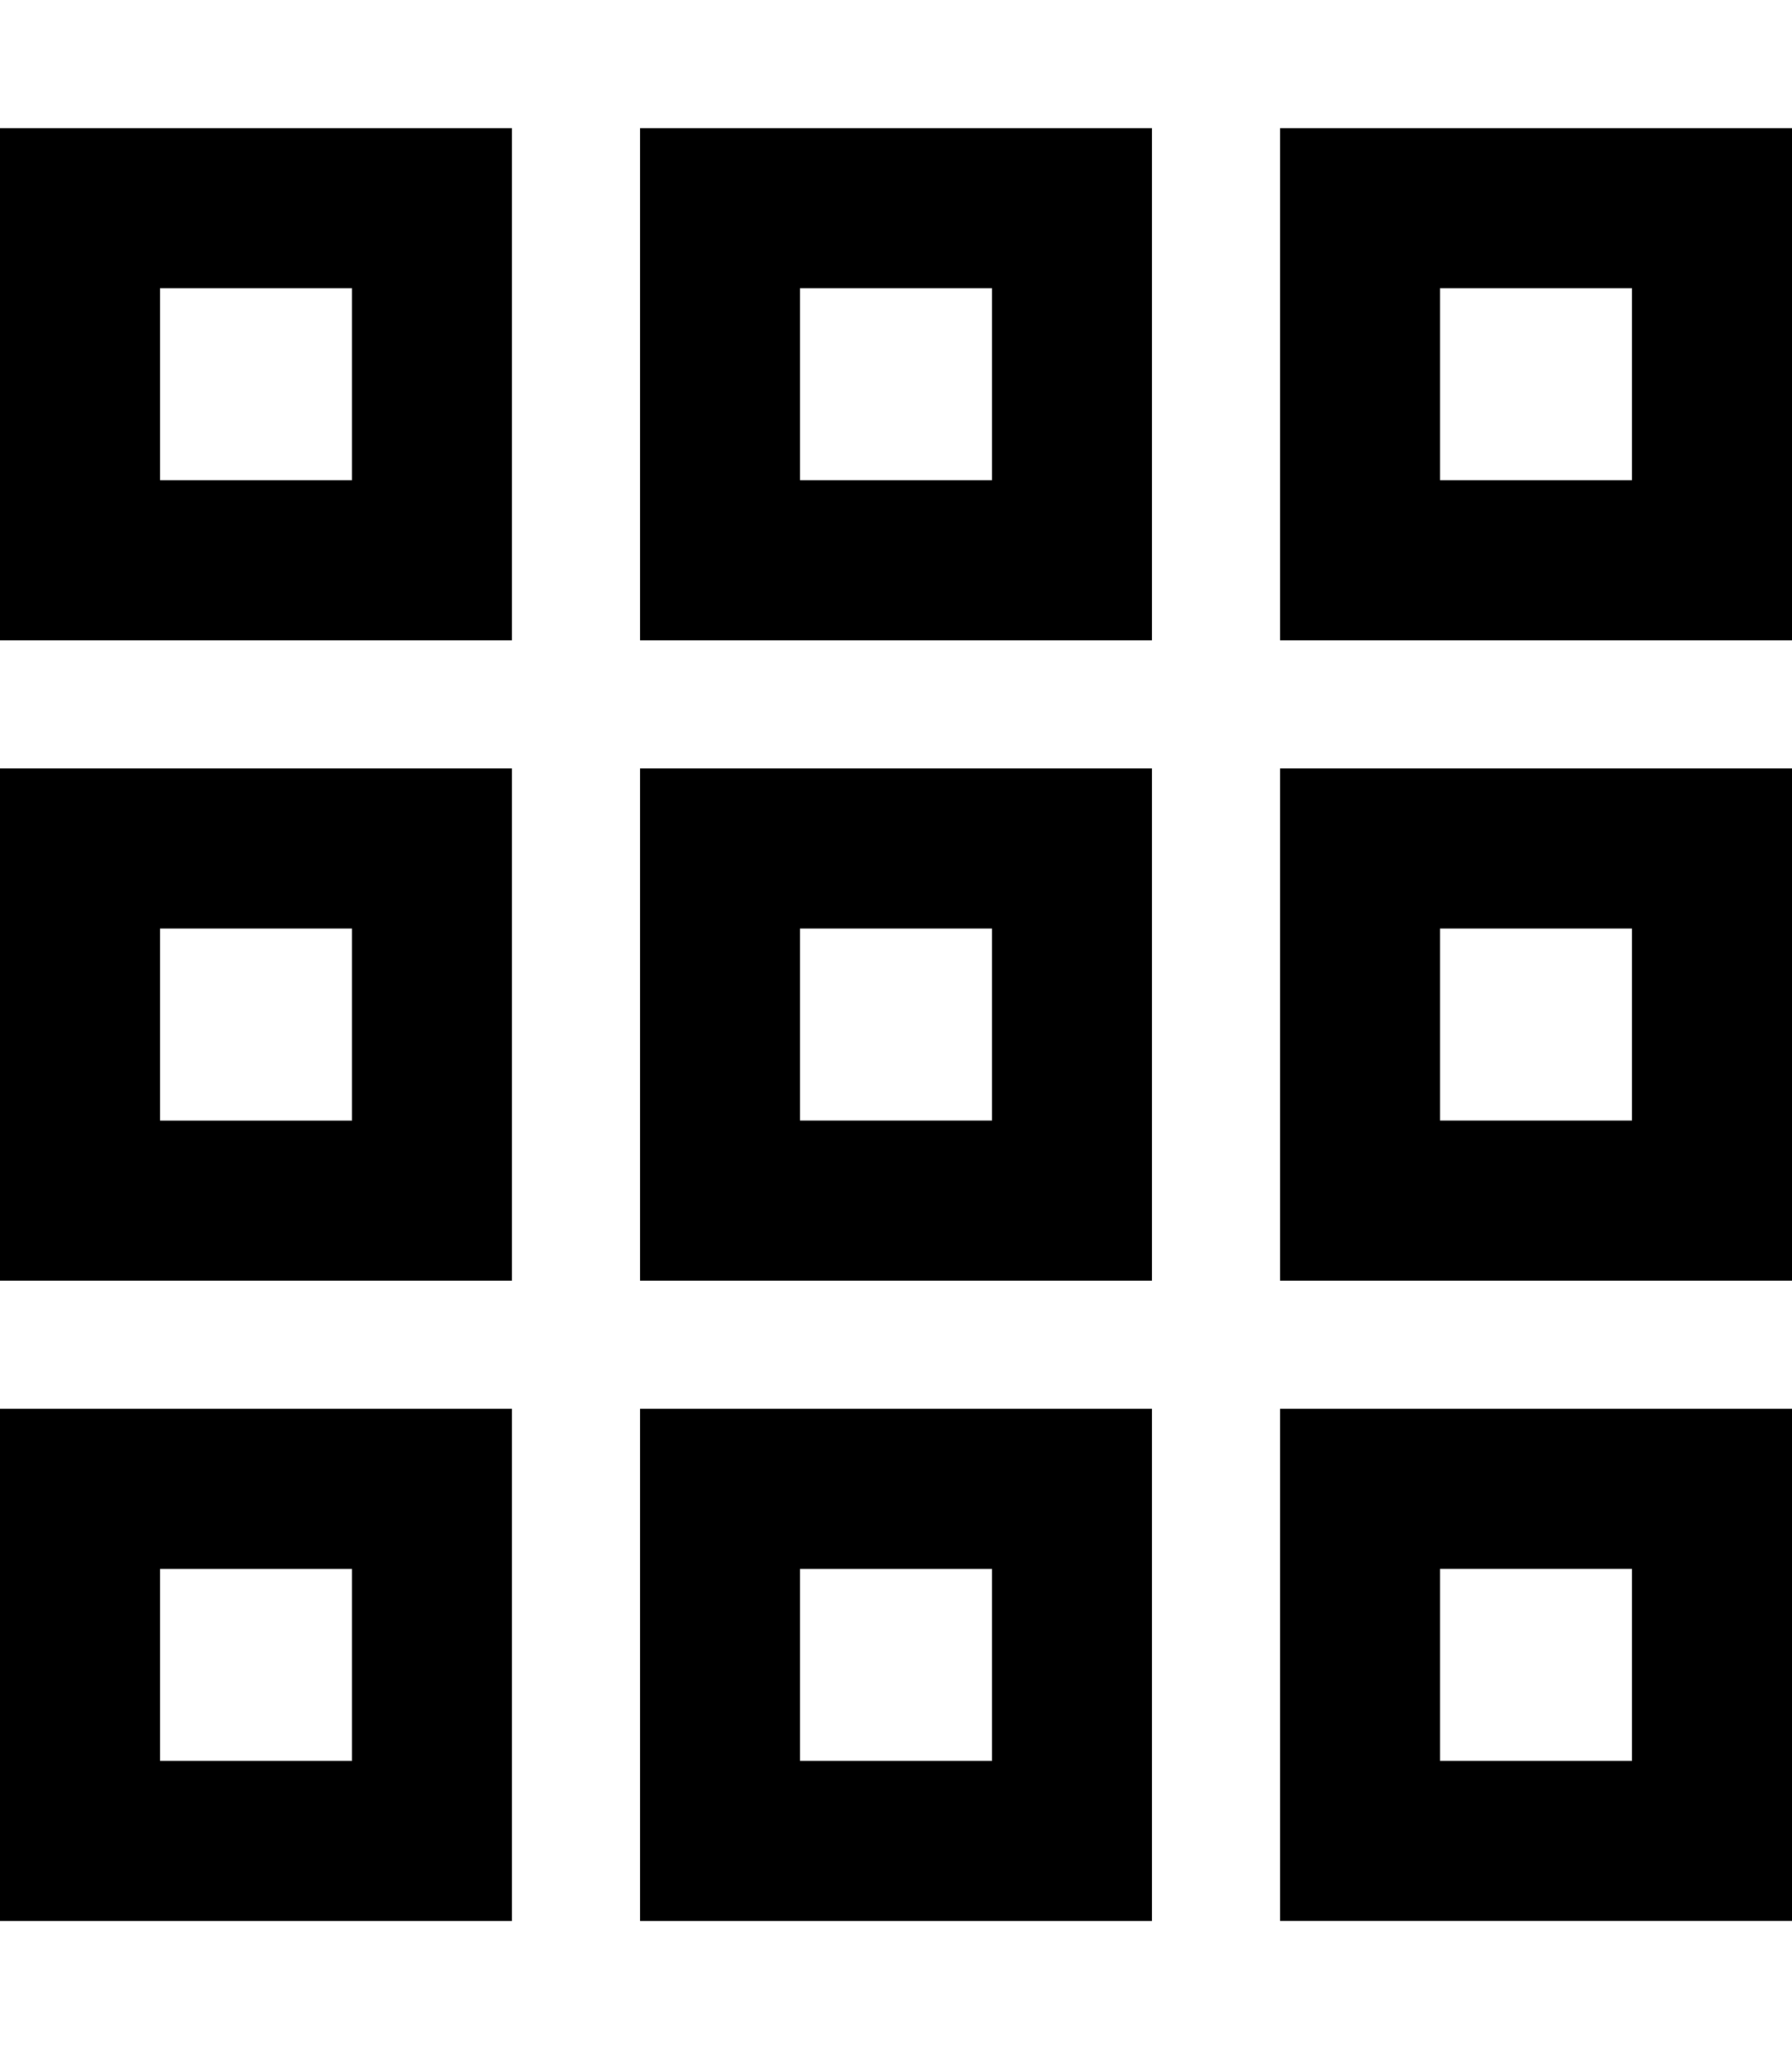 <svg xmlns="http://www.w3.org/2000/svg" viewBox="0 0 448 512"><!--! Font Awesome Pro 6.3.0 by @fontawesome - https://fontawesome.com License - https://fontawesome.com/license (Commercial License) Copyright 2023 Fonticons, Inc. --><path d="M88 72v48H40V72H88zM40 32H0V72v48 40H40 88h40V120 72 32H88 40zM88 232v48H40V232H88zM40 192H0v40 48 40H40 88h40V280 232 192H88 40zm0 200H88v48H40V392zM0 352v40 48 40H40 88h40V440 392 352H88 40 0zM248 72v48H200V72h48zM200 32H160V72v48 40h40 48 40V120 72 32H248 200zm0 200h48v48H200V232zm-40-40v40 48 40h40 48 40V280 232 192H248 200 160zm88 200v48H200V392h48zm-48-40H160v40 48 40h40 48 40V440 392 352H248 200zM360 72h48v48H360V72zM320 32V72v48 40h40 48 40V120 72 32H408 360 320zm88 200v48H360V232h48zm-48-40H320v40 48 40h40 48 40V280 232 192H408 360zm0 200h48v48H360V392zm-40-40v40 48 40h40 48 40V440 392 352H408 360 320z"/></svg>